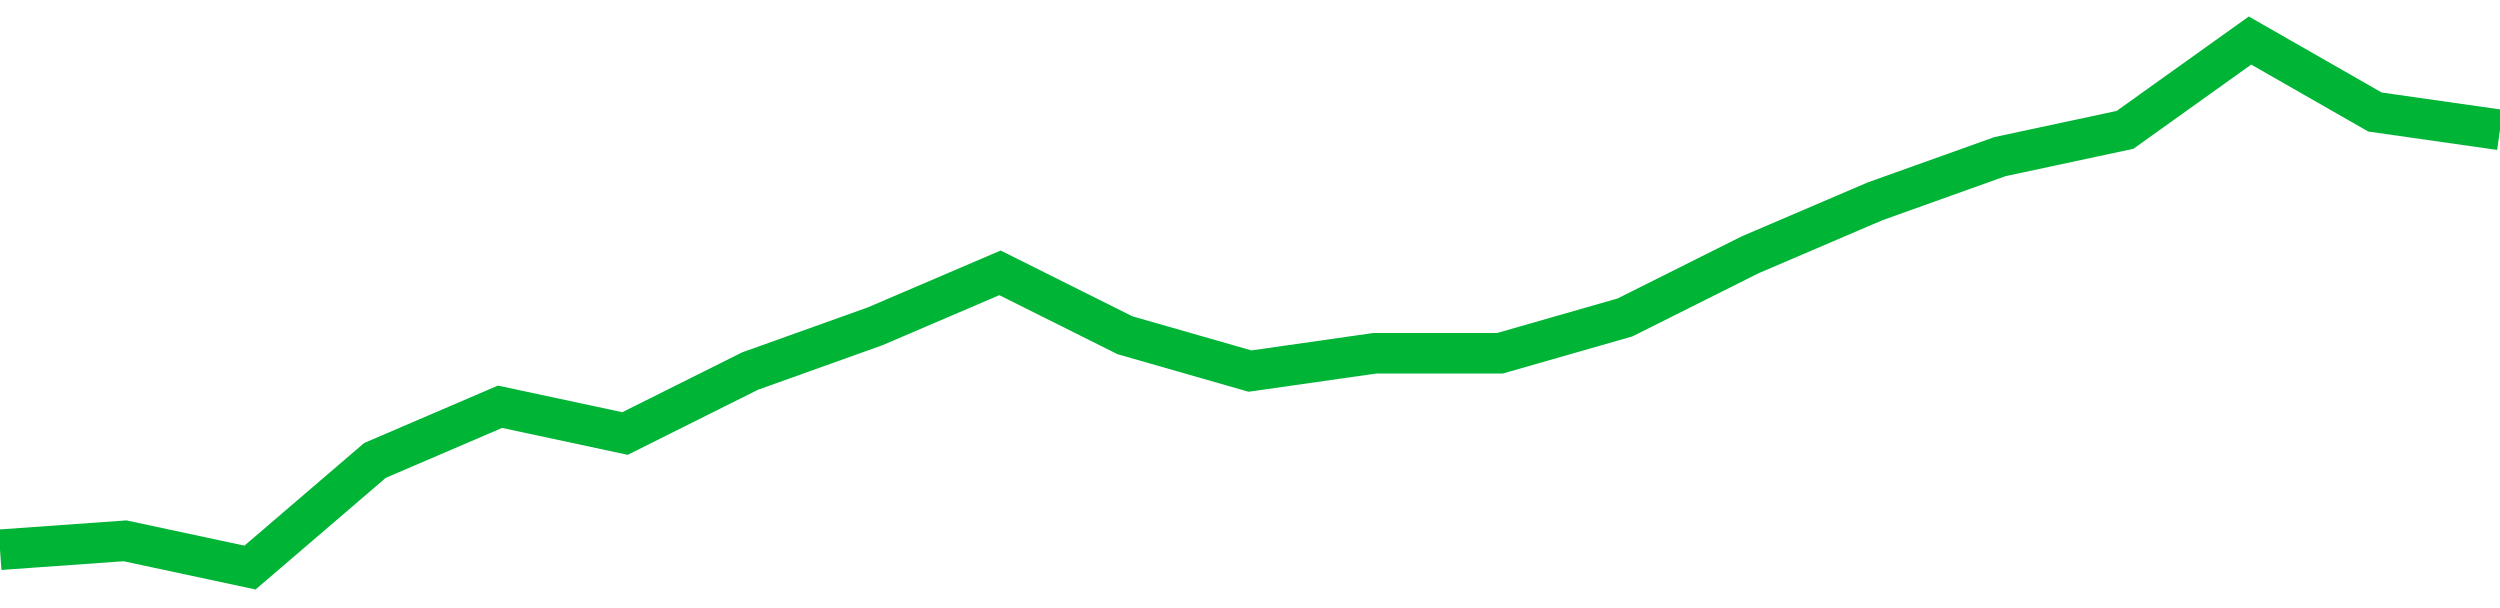 <!-- Generated with https://github.com/jxxe/sparkline/ --><svg viewBox="0 0 185 45" class="sparkline" xmlns="http://www.w3.org/2000/svg"><path class="sparkline--fill" d="M 0 40.68 L 0 40.68 L 9.25 40.02 L 18.5 42 L 27.75 34.07 L 37 30.1 L 46.25 32.08 L 55.5 27.46 L 64.75 24.15 L 74 20.19 L 83.25 24.81 L 92.5 27.46 L 101.75 26.14 L 111 26.14 L 120.25 23.49 L 129.5 18.86 L 138.75 14.9 L 148 11.59 L 157.25 9.61 L 166.5 3 L 175.75 8.29 L 185 9.61 V 45 L 0 45 Z" stroke="none" fill="none" ></path><path class="sparkline--line" d="M 0 40.68 L 0 40.68 L 9.25 40.02 L 18.5 42 L 27.75 34.07 L 37 30.1 L 46.25 32.08 L 55.5 27.46 L 64.75 24.15 L 74 20.19 L 83.25 24.81 L 92.5 27.46 L 101.75 26.14 L 111 26.14 L 120.25 23.49 L 129.5 18.86 L 138.75 14.9 L 148 11.59 L 157.25 9.61 L 166.5 3 L 175.75 8.29 L 185 9.61" fill="none" stroke-width="3" stroke="#00B436" ></path></svg>